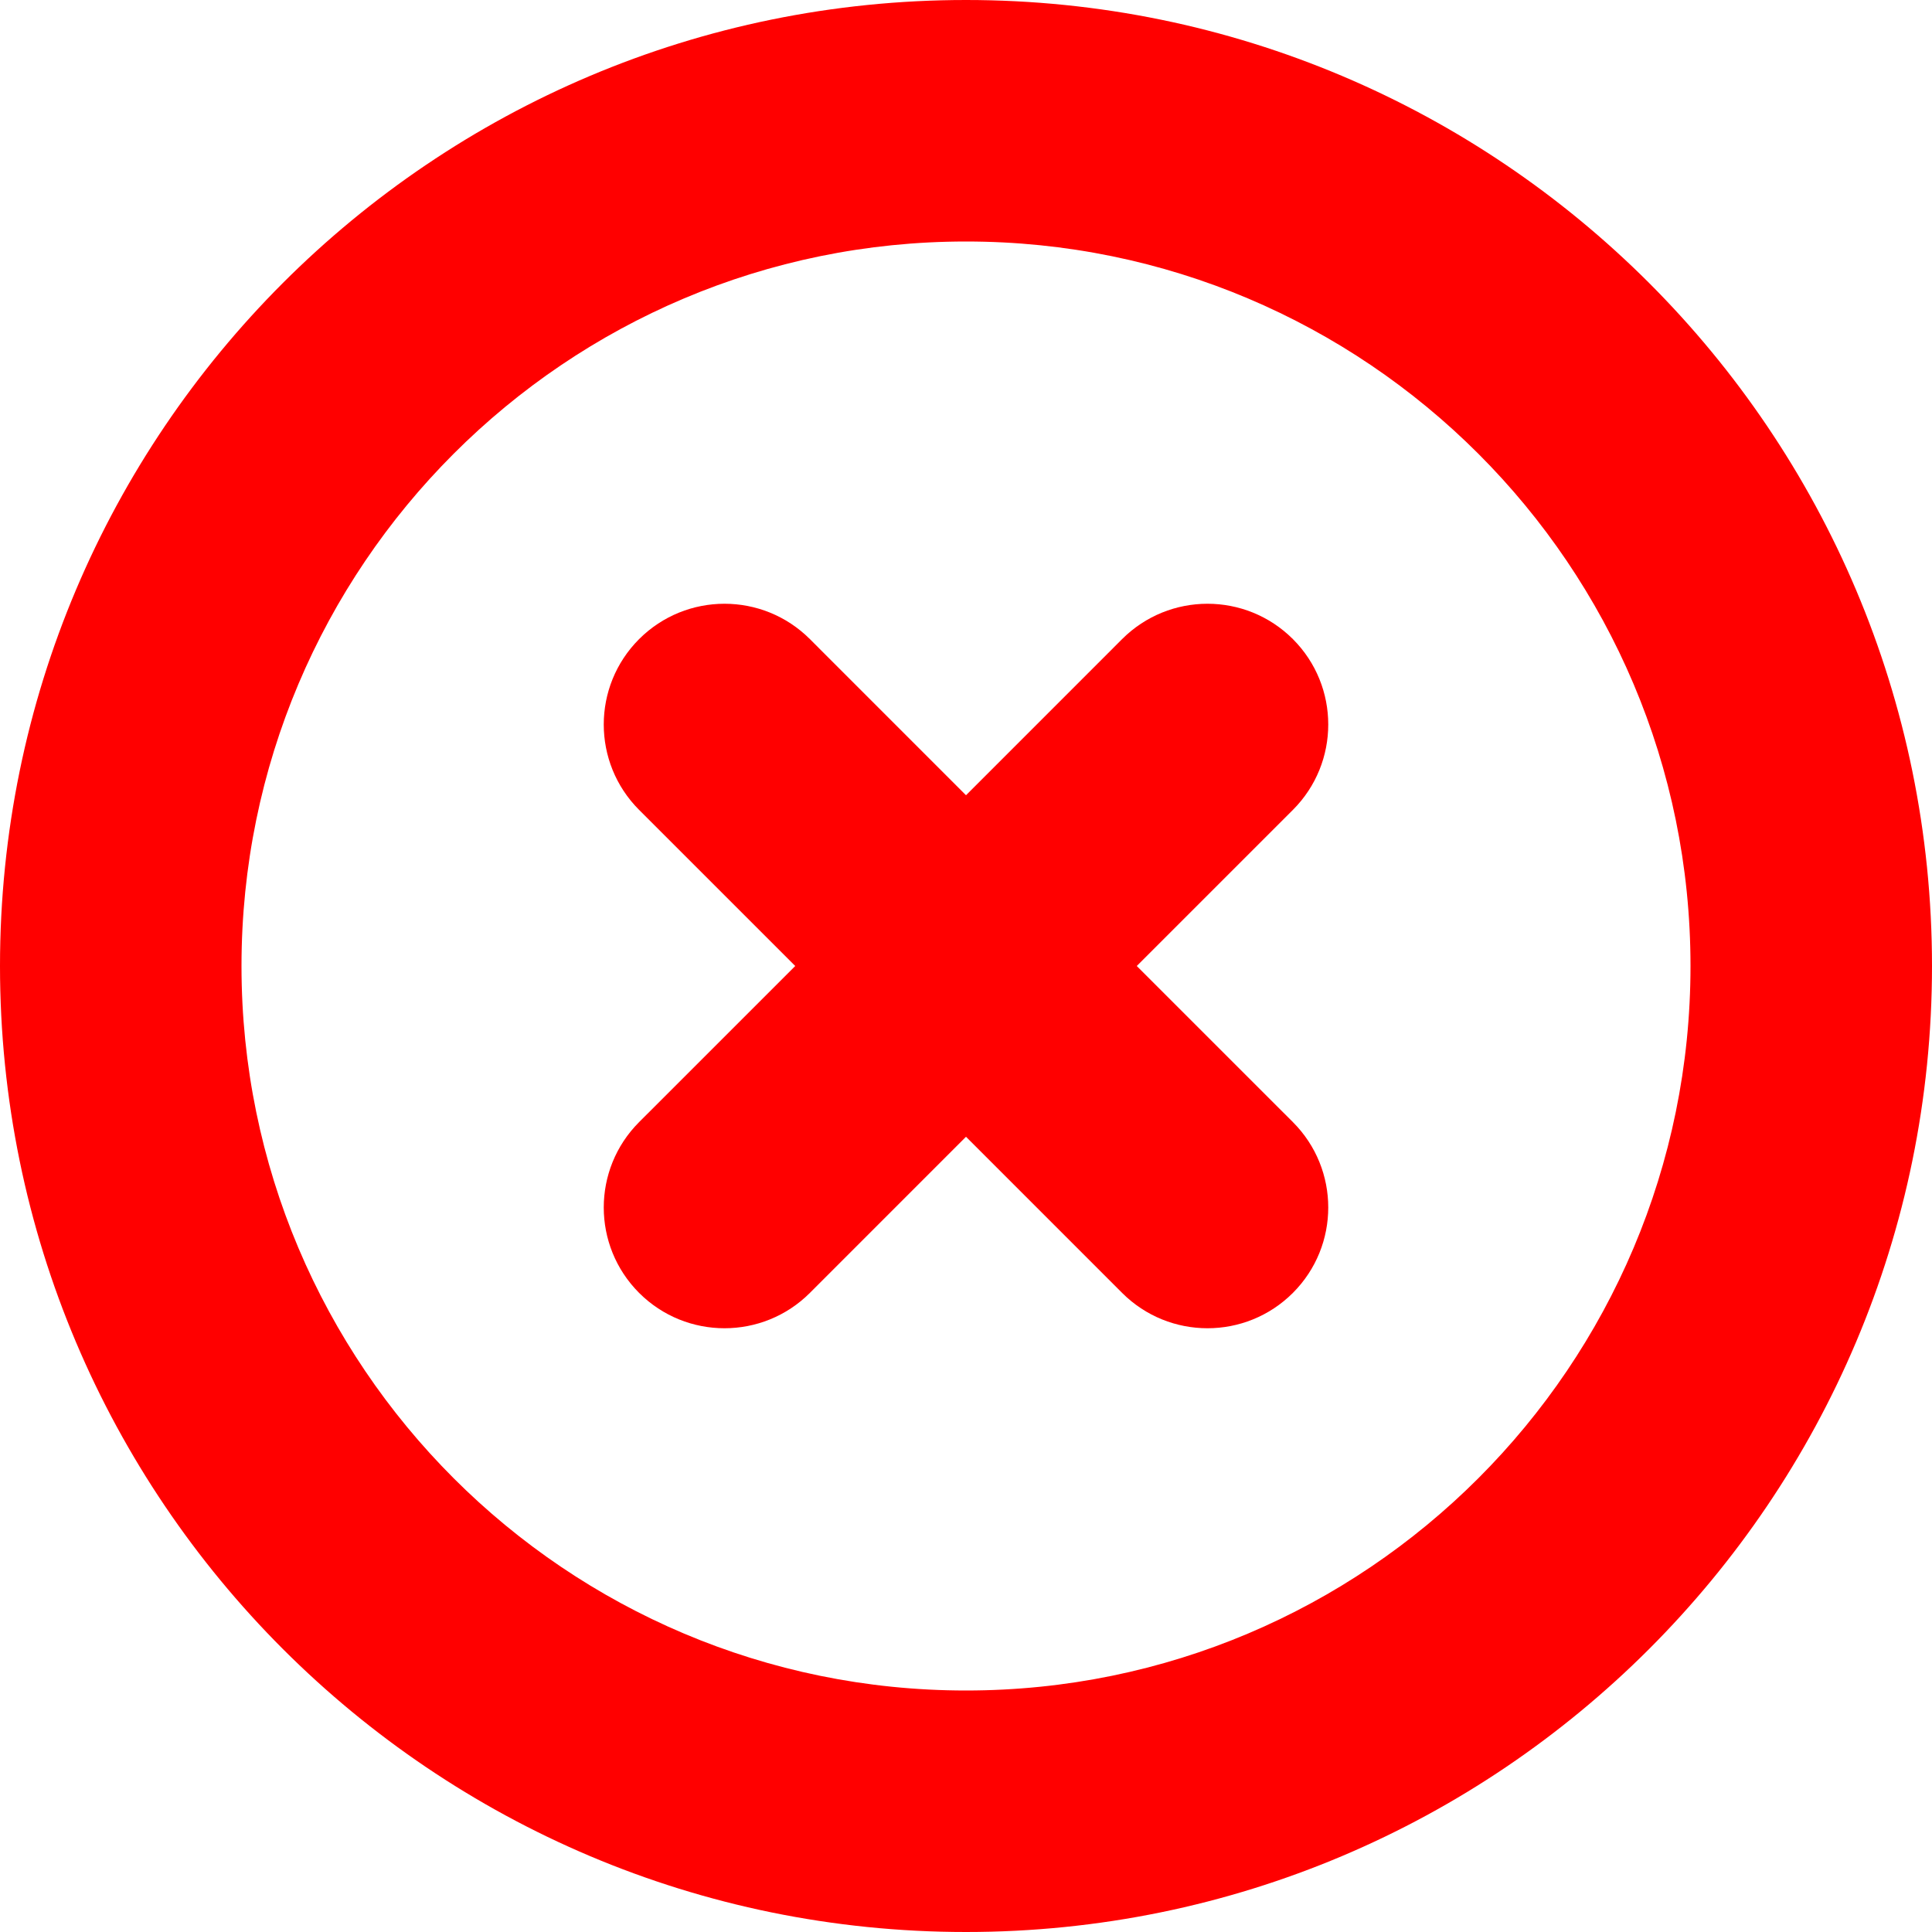 <svg width="70" height="70" viewBox="0 0 70 70" fill="none" xmlns="http://www.w3.org/2000/svg">
<g clip-path="url(#clip0_15733_12023)">
<path d="M46.844 23.156C48.552 24.865 48.552 27.635 46.844 29.344L41.187 35L46.844 40.656C48.552 42.365 48.552 45.135 46.844 46.844C45.135 48.552 42.365 48.552 40.656 46.844L35 41.187L29.344 46.844C27.635 48.552 24.865 48.552 23.156 46.844C21.448 45.135 21.448 42.365 23.156 40.656L28.813 35L23.156 29.344C21.448 27.635 21.448 24.865 23.156 23.156C24.865 21.448 27.635 21.448 29.344 23.156L35 28.813L40.656 23.156C42.365 21.448 45.135 21.448 46.844 23.156Z" fill="#FF0000"/>
<path d="M0 35C0 15.67 15.67 0 35 0C54.33 0 70 15.67 70 35C70 54.33 54.33 70 35 70C15.67 70 0 54.33 0 35ZM35 8.75C20.503 8.75 8.75 20.503 8.75 35C8.75 49.497 20.503 61.25 35 61.25C49.497 61.25 61.25 49.497 61.25 35C61.25 20.503 49.497 8.75 35 8.75Z" fill="#FF0000"/>
</g>
<defs>
<clipPath id="clip0_15733_12023">
<rect width="70" height="70" fill="white"/>
</clipPath>
</defs>
</svg>
